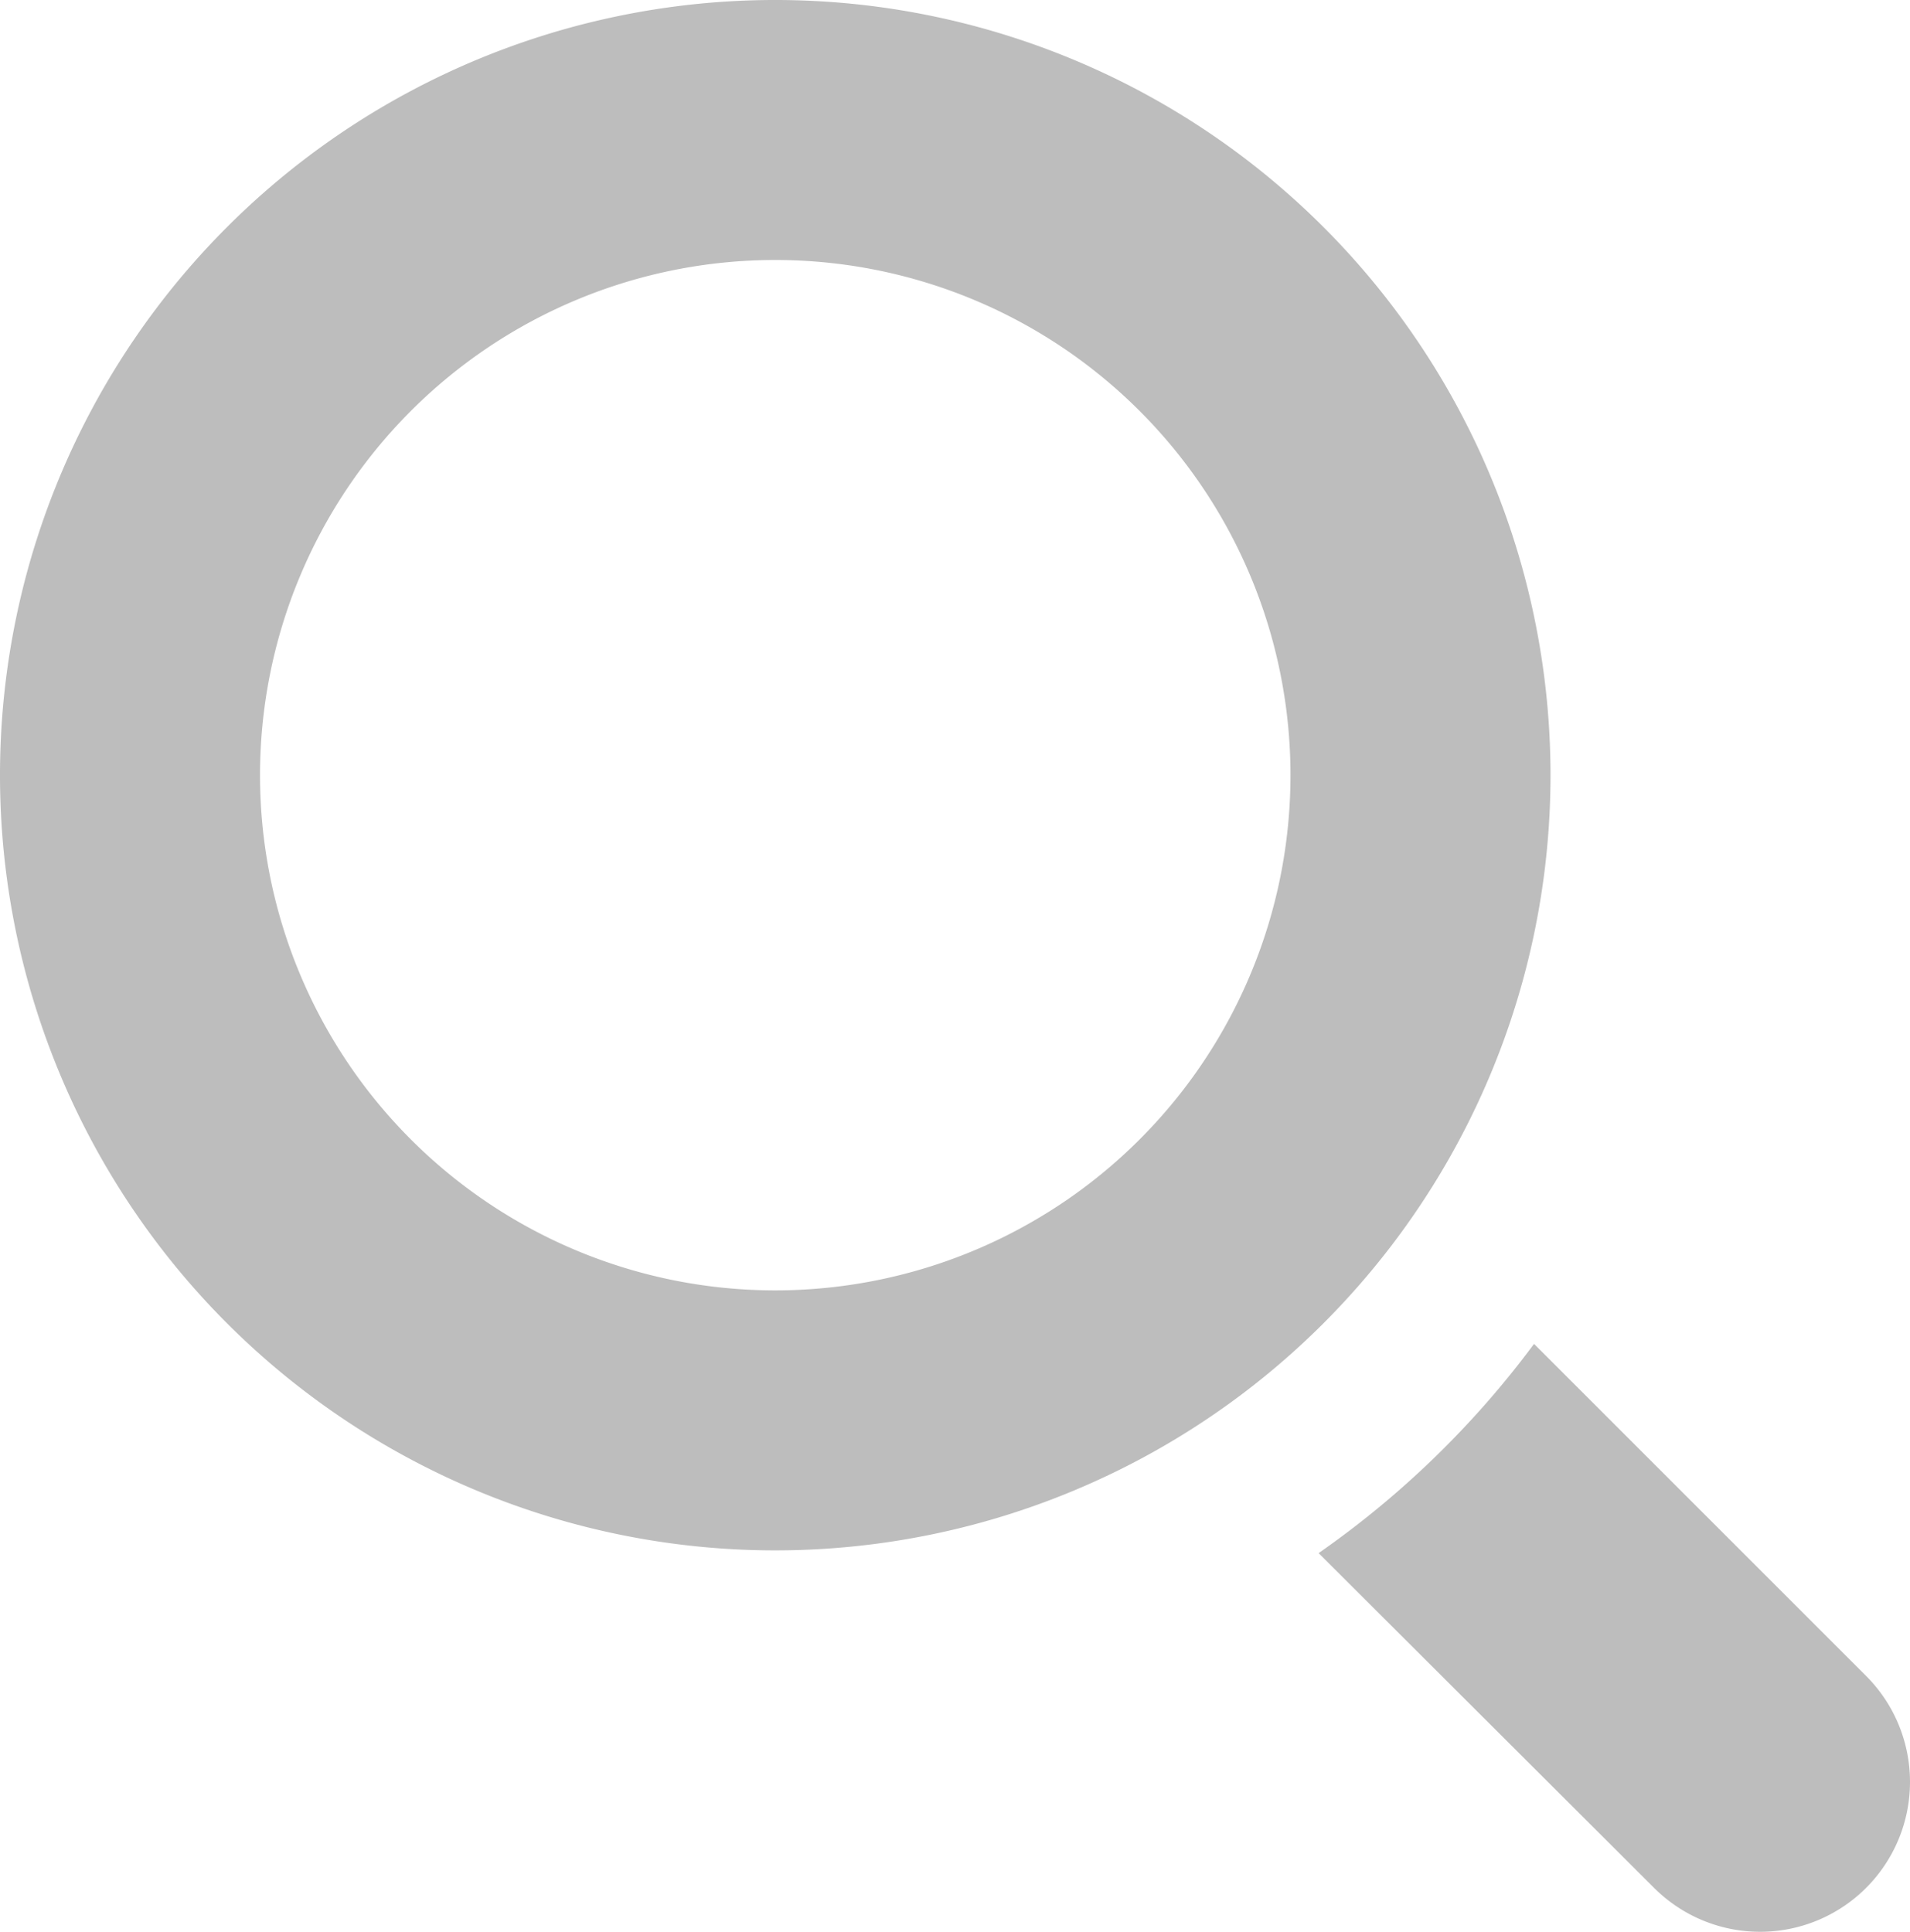 <svg xmlns="http://www.w3.org/2000/svg" viewBox="0 0 27.84 28.16"><defs><style>.cls-1{fill:#bdbdbd;}</style></defs><title>Asset 1</title><g id="Layer_2" data-name="Layer 2"><g id="Layer_1-2" data-name="Layer 1"><g id="Layer_1-2-2" data-name="Layer 1-2"><path class="cls-1" d="M11.3,22.6A11.3,11.3,0,1,1,22.6,11.3,11.3,11.3,0,0,1,11.3,22.6Zm0-18.81a7.51,7.51,0,1,0,7.51,7.51A7.51,7.51,0,0,0,11.3,3.79Z"/><path class="cls-1" d="M27.2,24.43l-4.84-4.84a13.57,13.57,0,0,1-3.14,3.05l4.89,4.88a2.18,2.18,0,1,0,3.09-3.09Z"/></g></g></g></svg>